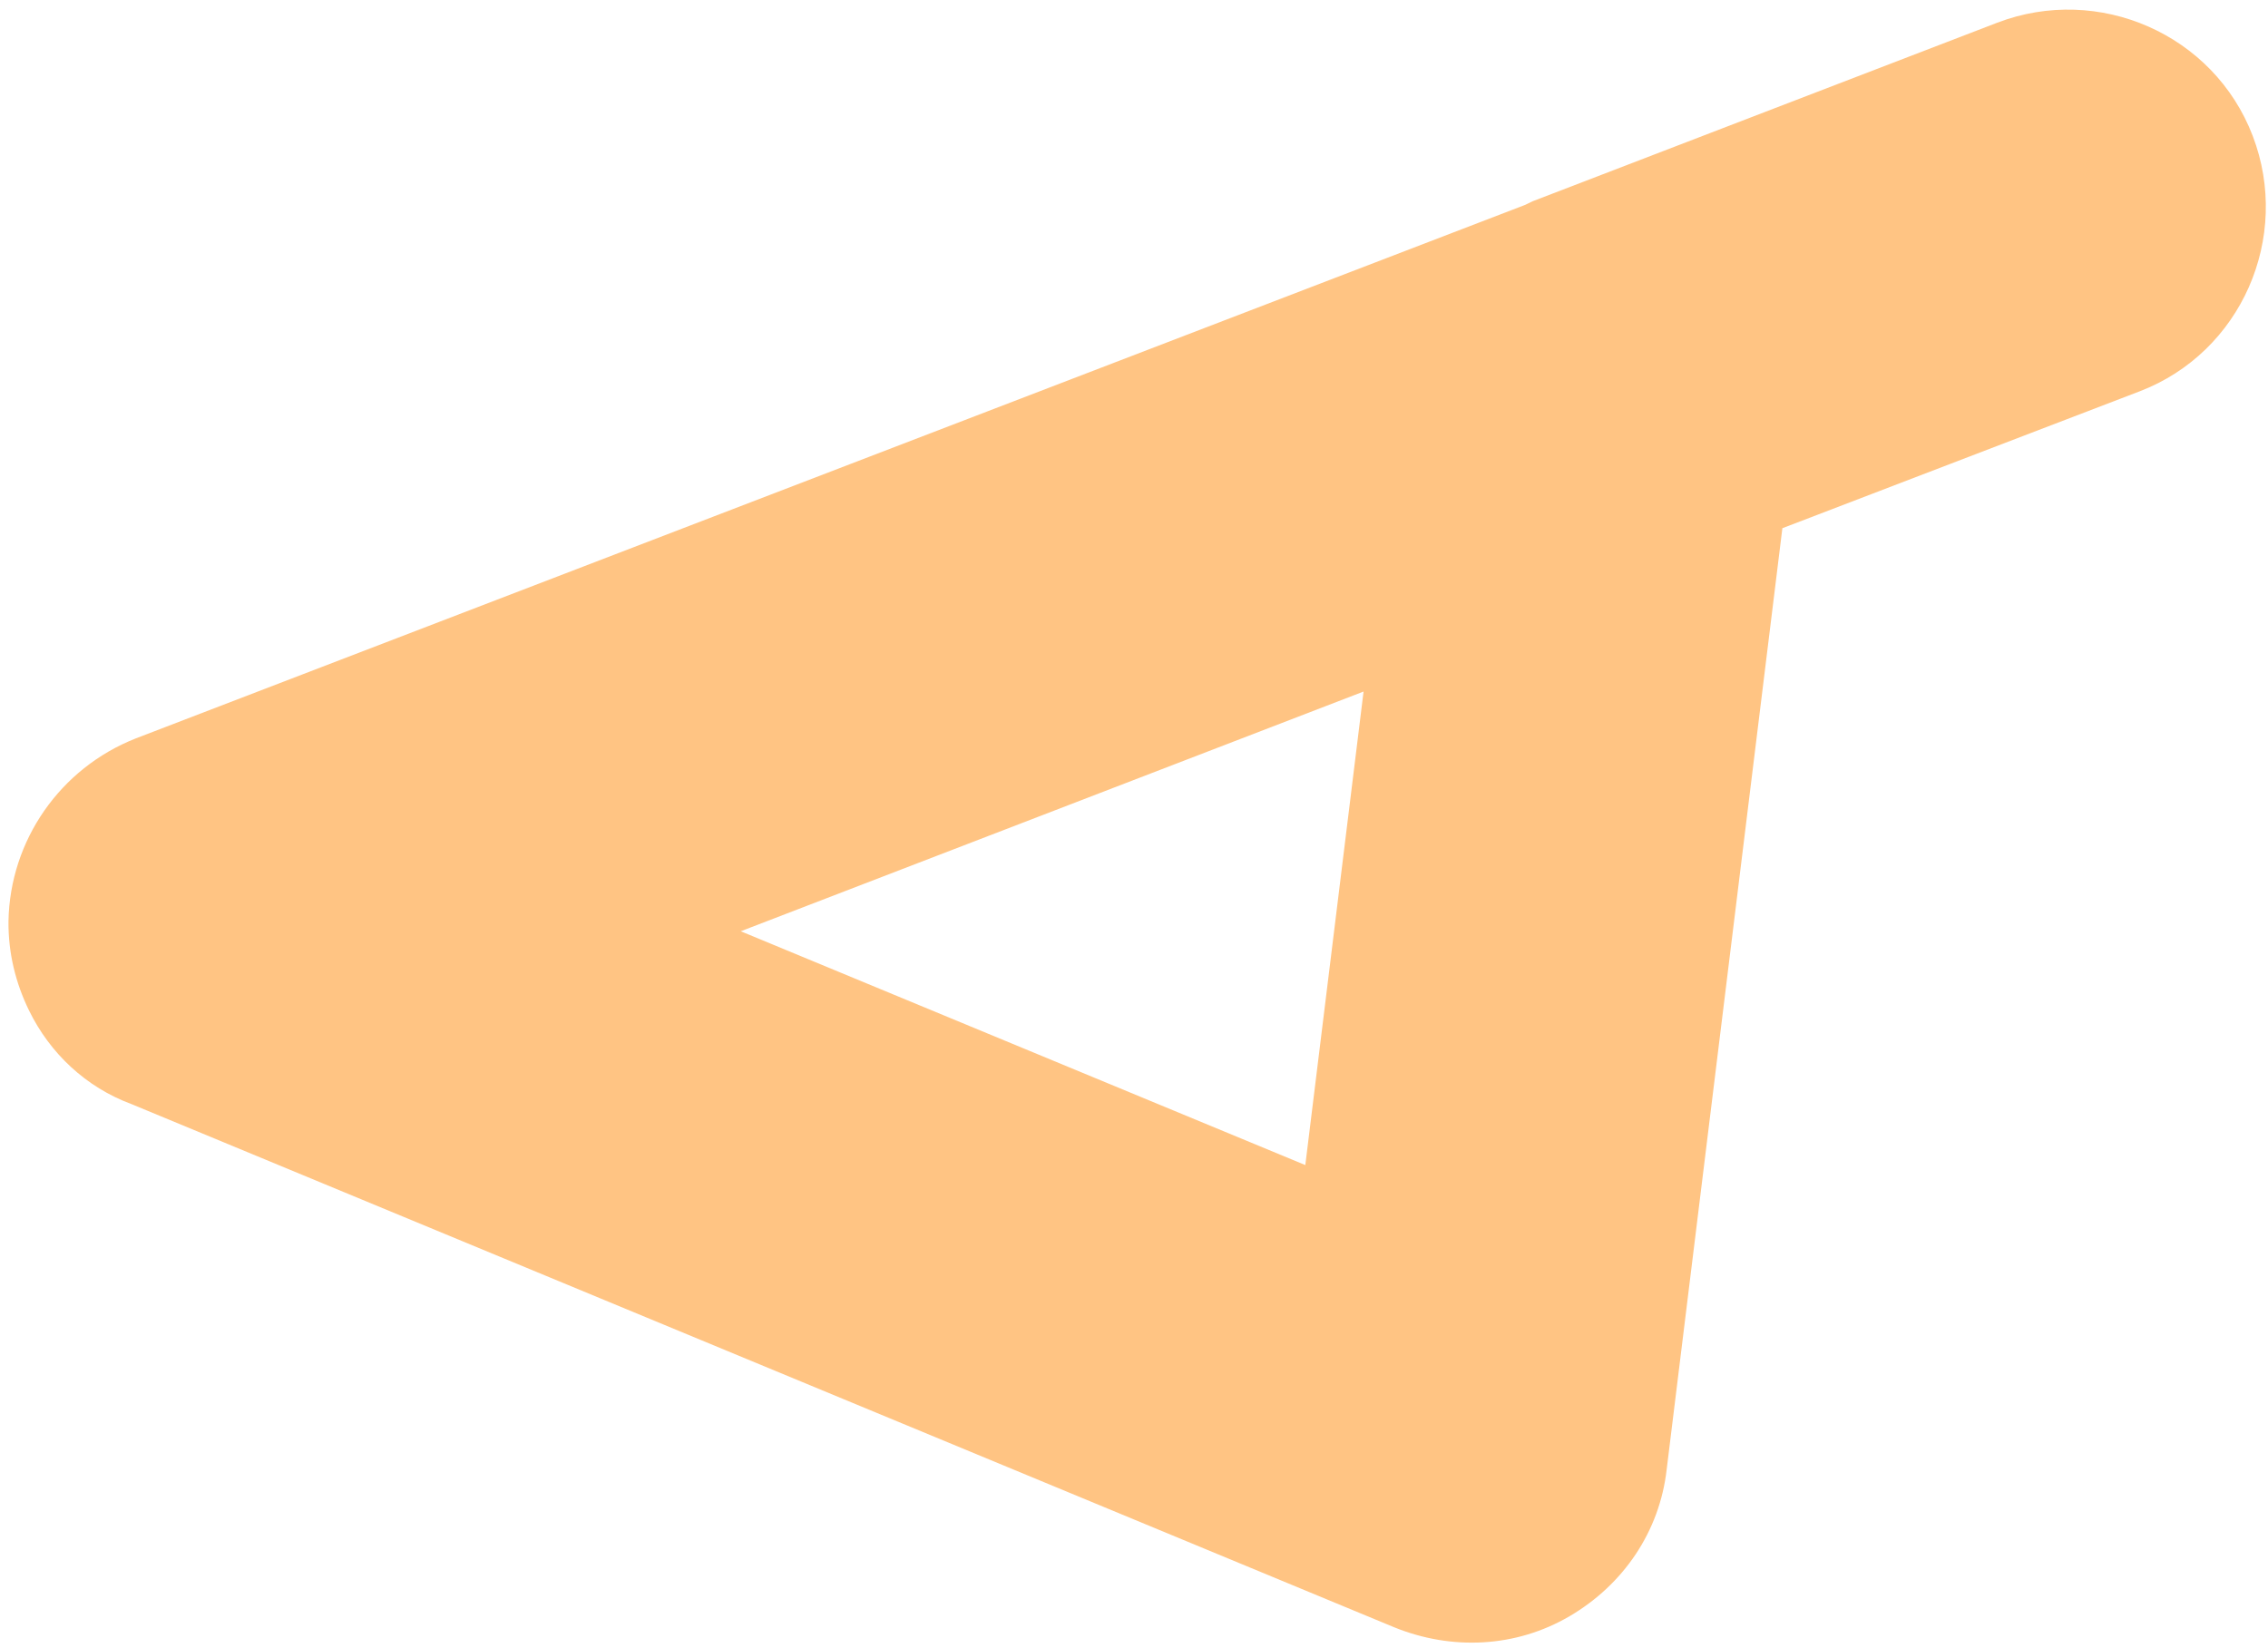 <svg xmlns="http://www.w3.org/2000/svg" width="183" height="133" viewBox="0 0 183 133" fill="none">
  <path d="M2.338 81.544C1.267 79.346 0.658 76.924 0.684 74.335C0.807 67.834 4.836 62.005 10.959 59.593L123.076 16.529C123.308 16.416 123.423 16.36 123.655 16.247L161.143 1.836C169.345 -1.303 178.625 2.76 181.765 10.962C184.905 19.165 180.841 28.445 172.639 31.585L143.816 42.63L134.479 118.604C133.911 123.604 130.991 127.89 126.65 130.436C122.309 132.981 117.128 133.217 112.486 131.329L10.605 89.107C6.936 87.747 4.029 85.013 2.338 81.544ZM110.023 55.812L59.769 75.159L105.323 94.029L110.023 55.812Z" fill="#FFC483"/>
</svg>